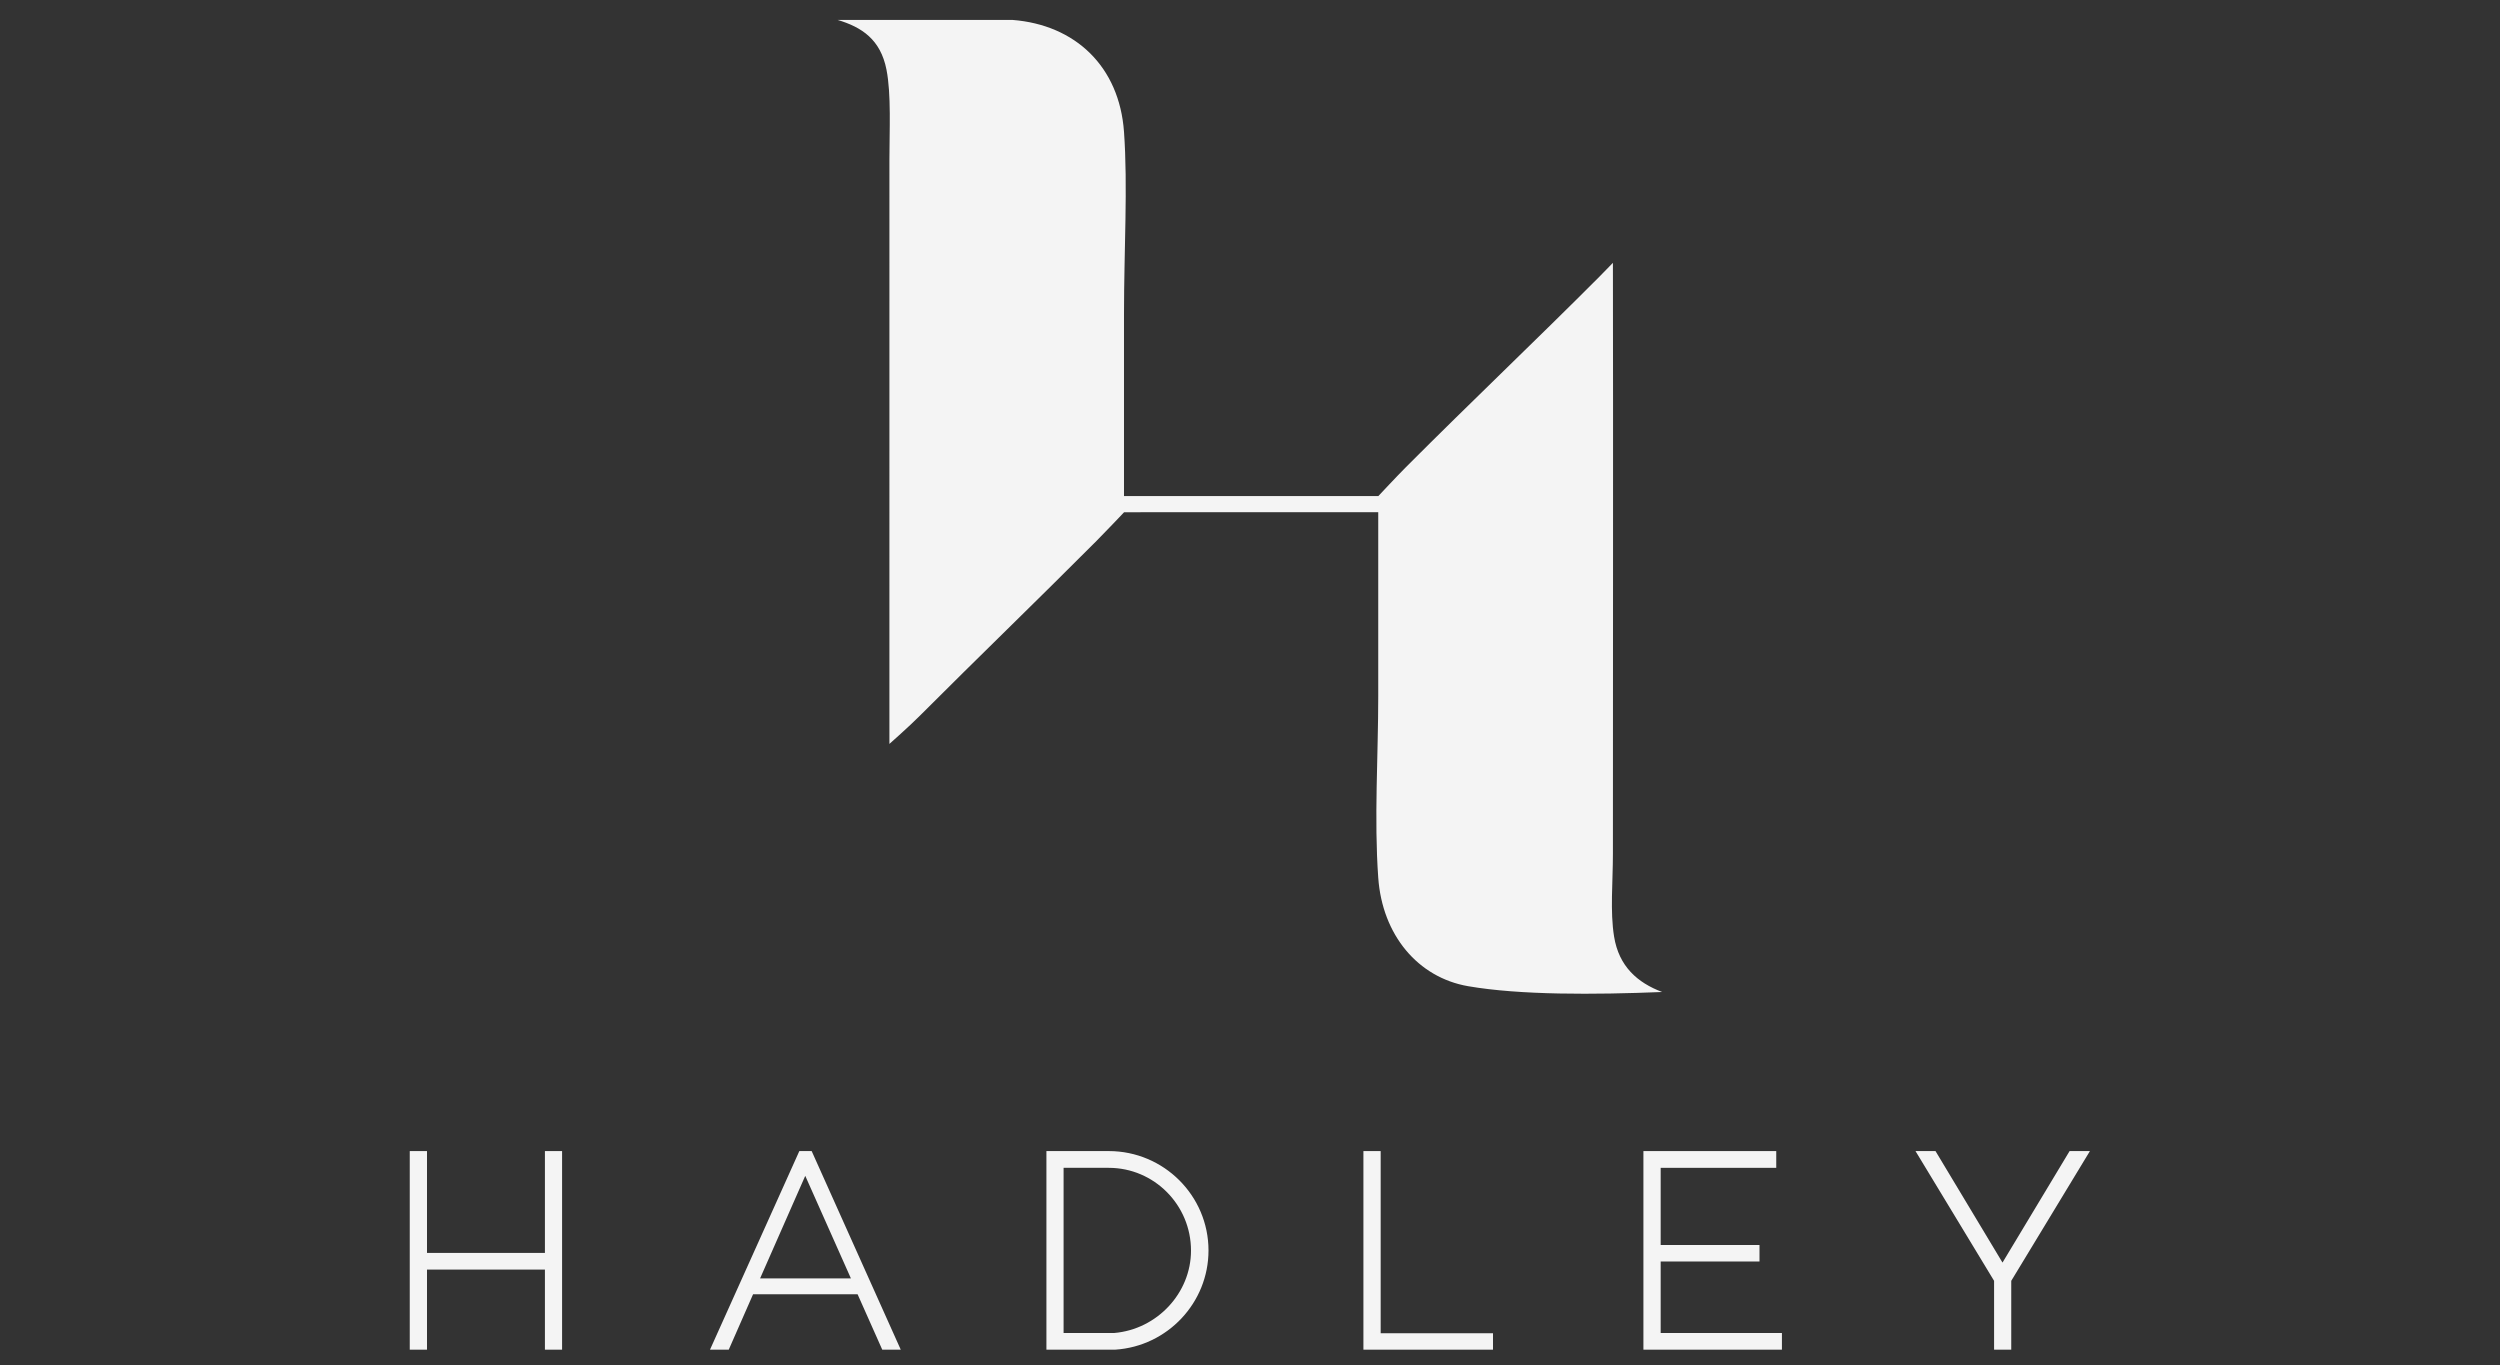 <?xml version="1.0" encoding="UTF-8"?>
<svg id="logos" xmlns="http://www.w3.org/2000/svg" viewBox="0 0 300 163.8">
  <rect x="0" y="0" width="300" height="163.8" fill="#333333" stroke="none"/>
  <defs>
    <style>
      .cls-1 {
        fill: #f4f4f4;
      }
    </style>
  </defs>
  <polygon class="cls-1" points="65.39 150.35 51.24 150.35 51.24 138.13 49.17 138.13 49.17 161.96 51.24 161.96 51.24 152.35 65.39 152.35 65.39 161.96 67.45 161.96 67.45 138.13 65.39 138.13 65.39 150.35"/>
  <path class="cls-1" d="M95.92,138.13l-10.72,23.83h2.25l2.92-6.65h12.54l2.96,6.65h2.22l-10.69-23.83h-1.47ZM91.21,153.41l5.42-12.31,5.48,12.31h-10.89Z"/>
  <path class="cls-1" d="M133.05,138.13h-7.48v23.83h8.26c6.28-.41,11.19-5.64,11.19-11.9,0-6.58-5.37-11.93-11.97-11.93M127.63,140.14h5.42c5.44,0,9.87,4.45,9.87,9.93,0,5.1-4.07,9.45-9.22,9.89h-6.07v-19.82Z"/>
  <polygon class="cls-1" points="165.68 138.13 163.61 138.13 163.61 161.96 179.16 161.96 179.16 159.99 165.68 159.99 165.68 138.13"/>
  <polygon class="cls-1" points="199.28 151.38 211.14 151.38 211.14 149.4 199.28 149.4 199.28 140.14 213.15 140.14 213.15 138.13 197.21 138.13 197.21 161.96 213.83 161.96 213.83 159.96 199.28 159.96 199.28 151.38"/>
  <polygon class="cls-1" points="248.35 138.13 240.3 151.51 232.26 138.13 229.86 138.13 239.29 153.7 239.29 161.96 241.35 161.96 241.35 153.7 250.79 138.13 248.35 138.13"/>
  <path class="cls-1" d="M100.51,2.39h20.98c7.58.59,12.83,5.62,13.39,13.42.47,6.5,0,14.21,0,21.86v21.86h22.64c2.19,0,7.88,0,7.88,0,0,0,2.27-2.43,3.3-3.46,7.84-7.86,15.59-15.21,23.19-22.83.57-.57,1.66-1.7,1.66-1.7.04,22.35,0,47.94,0,70.89,0,3.45-.35,6.94.14,9.96.58,3.58,2.8,5.53,5.77,6.65-8.17.33-17.06.38-23.3-.7-6.01-1.05-10.28-6.13-10.77-13.01-.51-7.09,0-14.52,0-21.87v-22h-22.64c-2.2,0-7.86.01-7.86.01,0,0-2.31,2.44-3.32,3.45-7.26,7.28-14.27,14.04-21.25,21.03-1.15,1.16-3.59,3.32-3.59,3.32V19.13c0-3.43.23-7.8-.35-10.76-.71-3.65-2.99-5.12-5.87-5.98"/>
</svg>